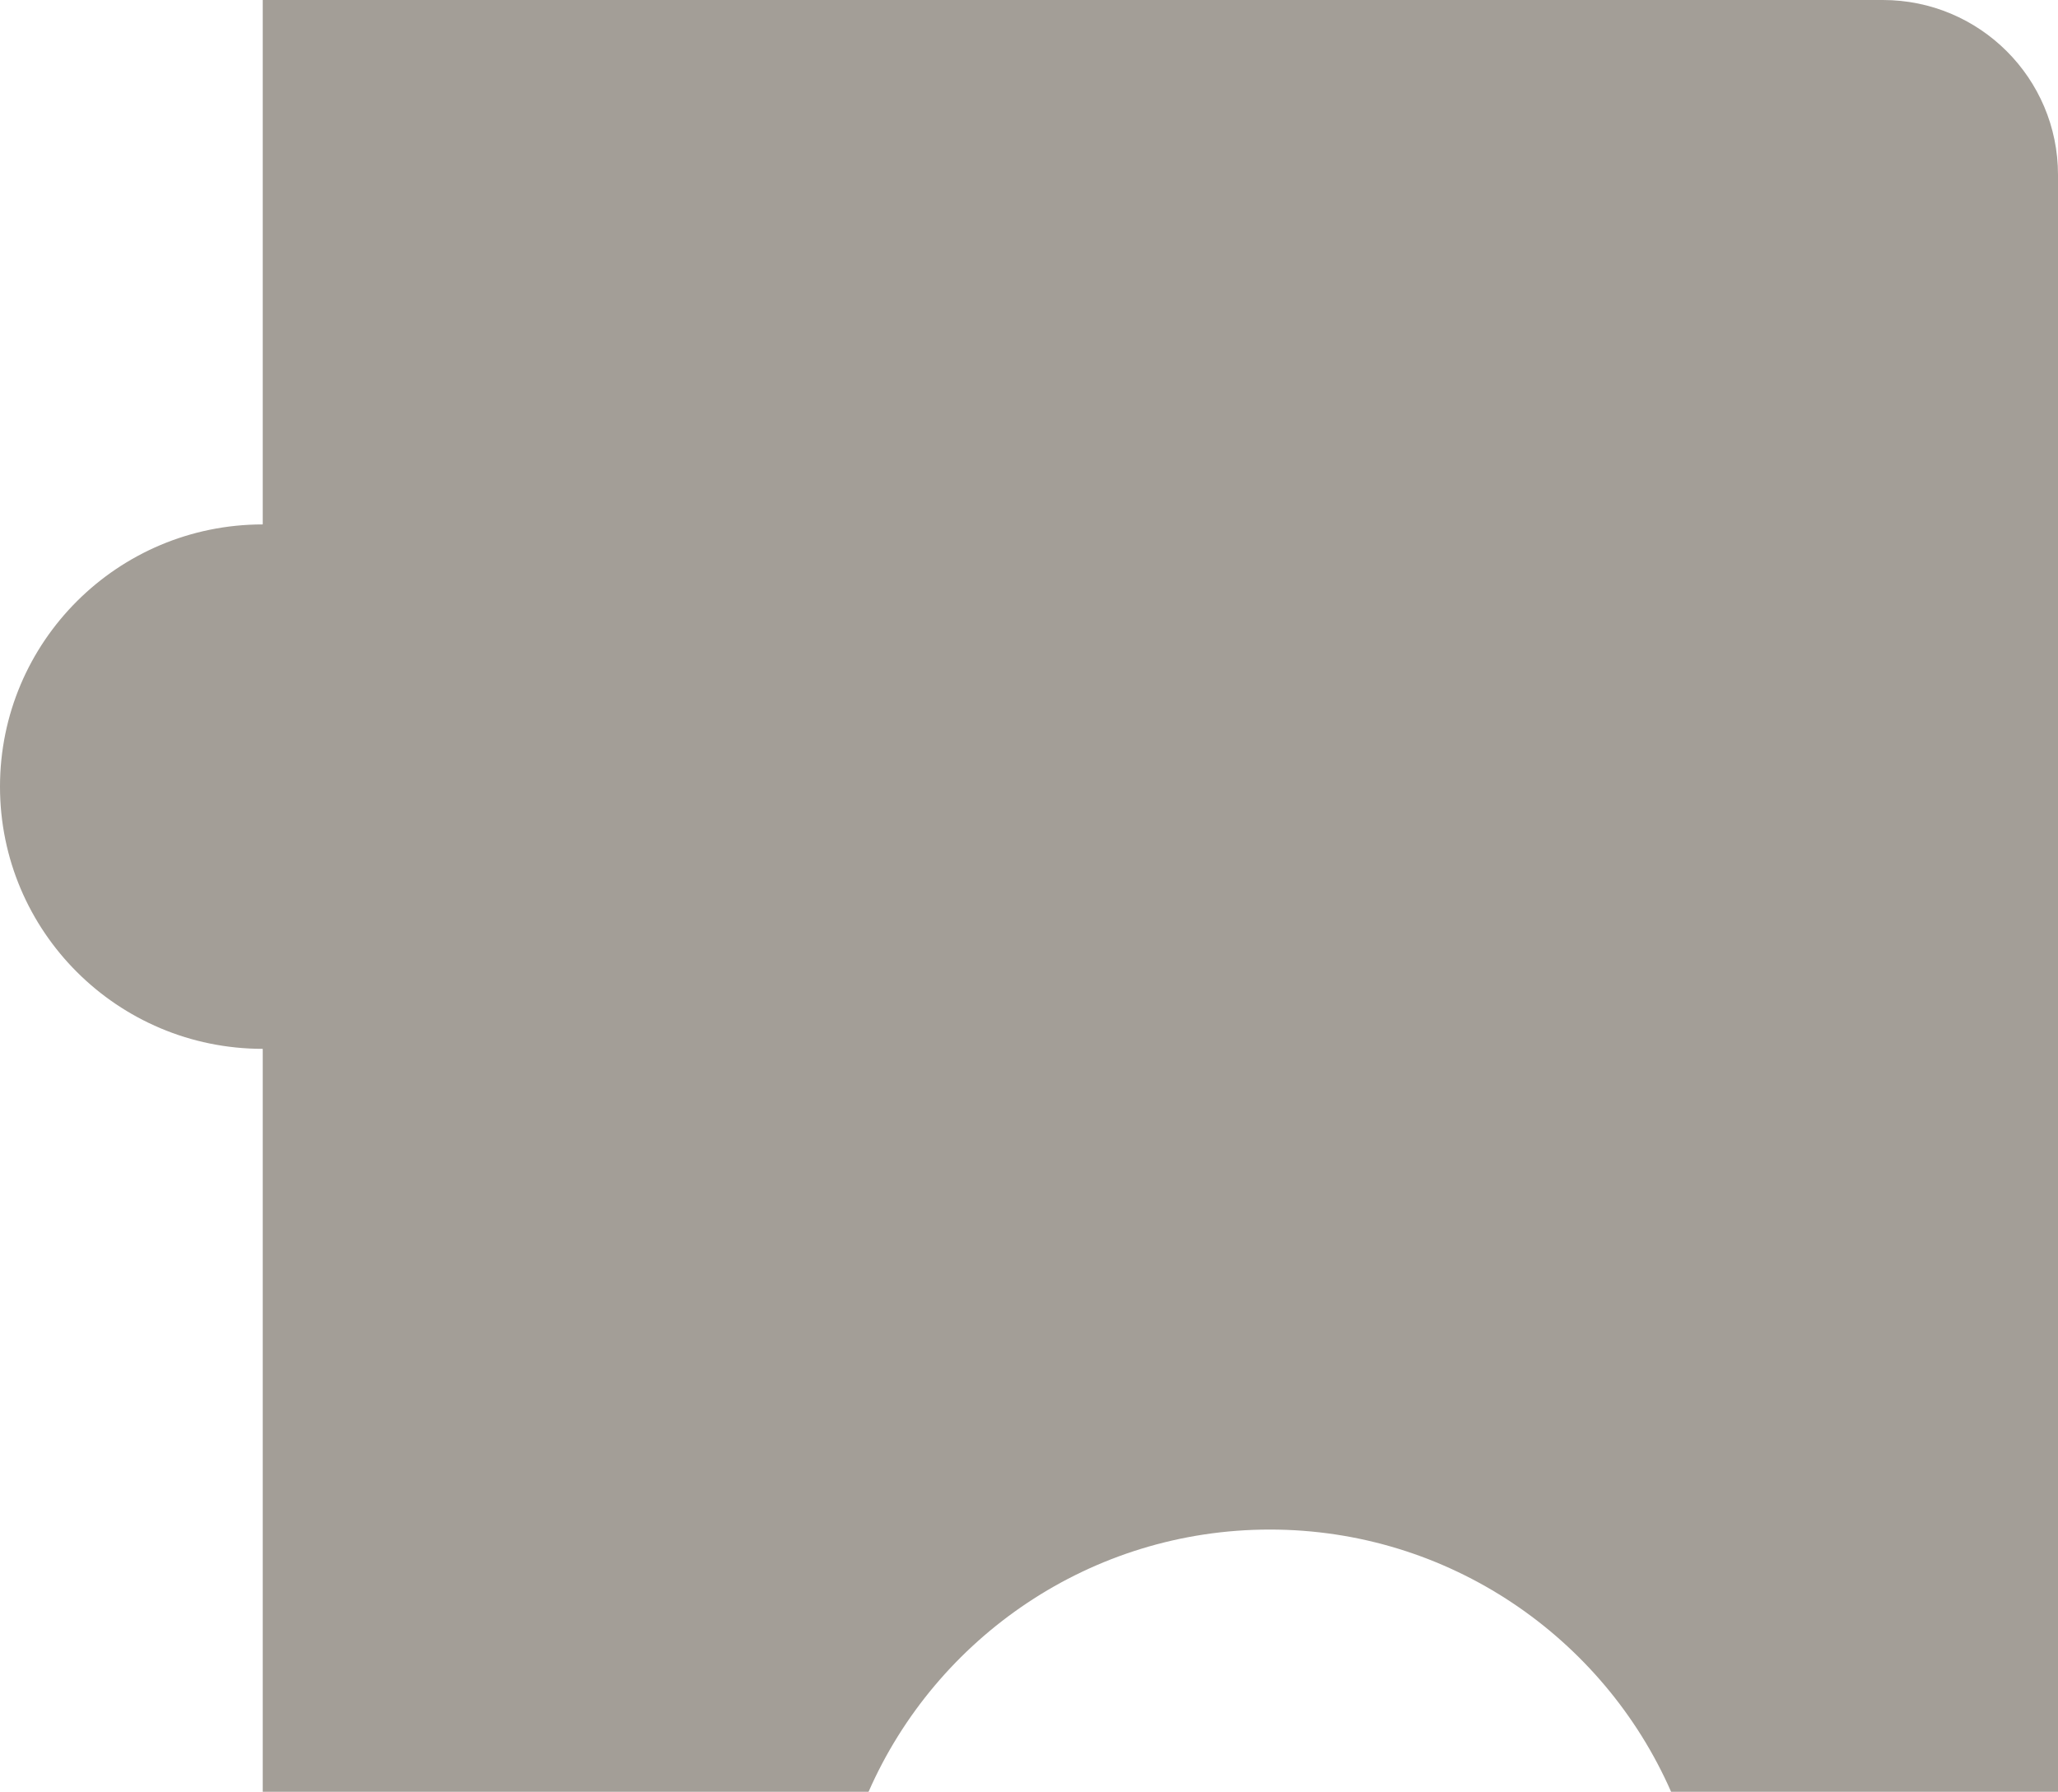 <?xml version="1.0" encoding="UTF-8"?> <svg xmlns="http://www.w3.org/2000/svg" width="116" height="101" viewBox="0 0 116 101" fill="none"> <path d="M2.67615e-06 44.342C3.38985e-06 52.505 6.629 59.122 14.809 59.122L14.809 101L48.957 101C52.768 92.309 61.475 86.219 71.575 86.219C81.674 86.219 90.381 92.309 94.192 101L116 101L116 9.854C116 4.41 111.582 -7.24317e-06 106.128 -6.76633e-06L14.809 1.21705e-06L14.809 29.561C6.629 29.561 1.96245e-06 36.178 2.67615e-06 44.342Z" fill="#A39E97"></path> </svg> 